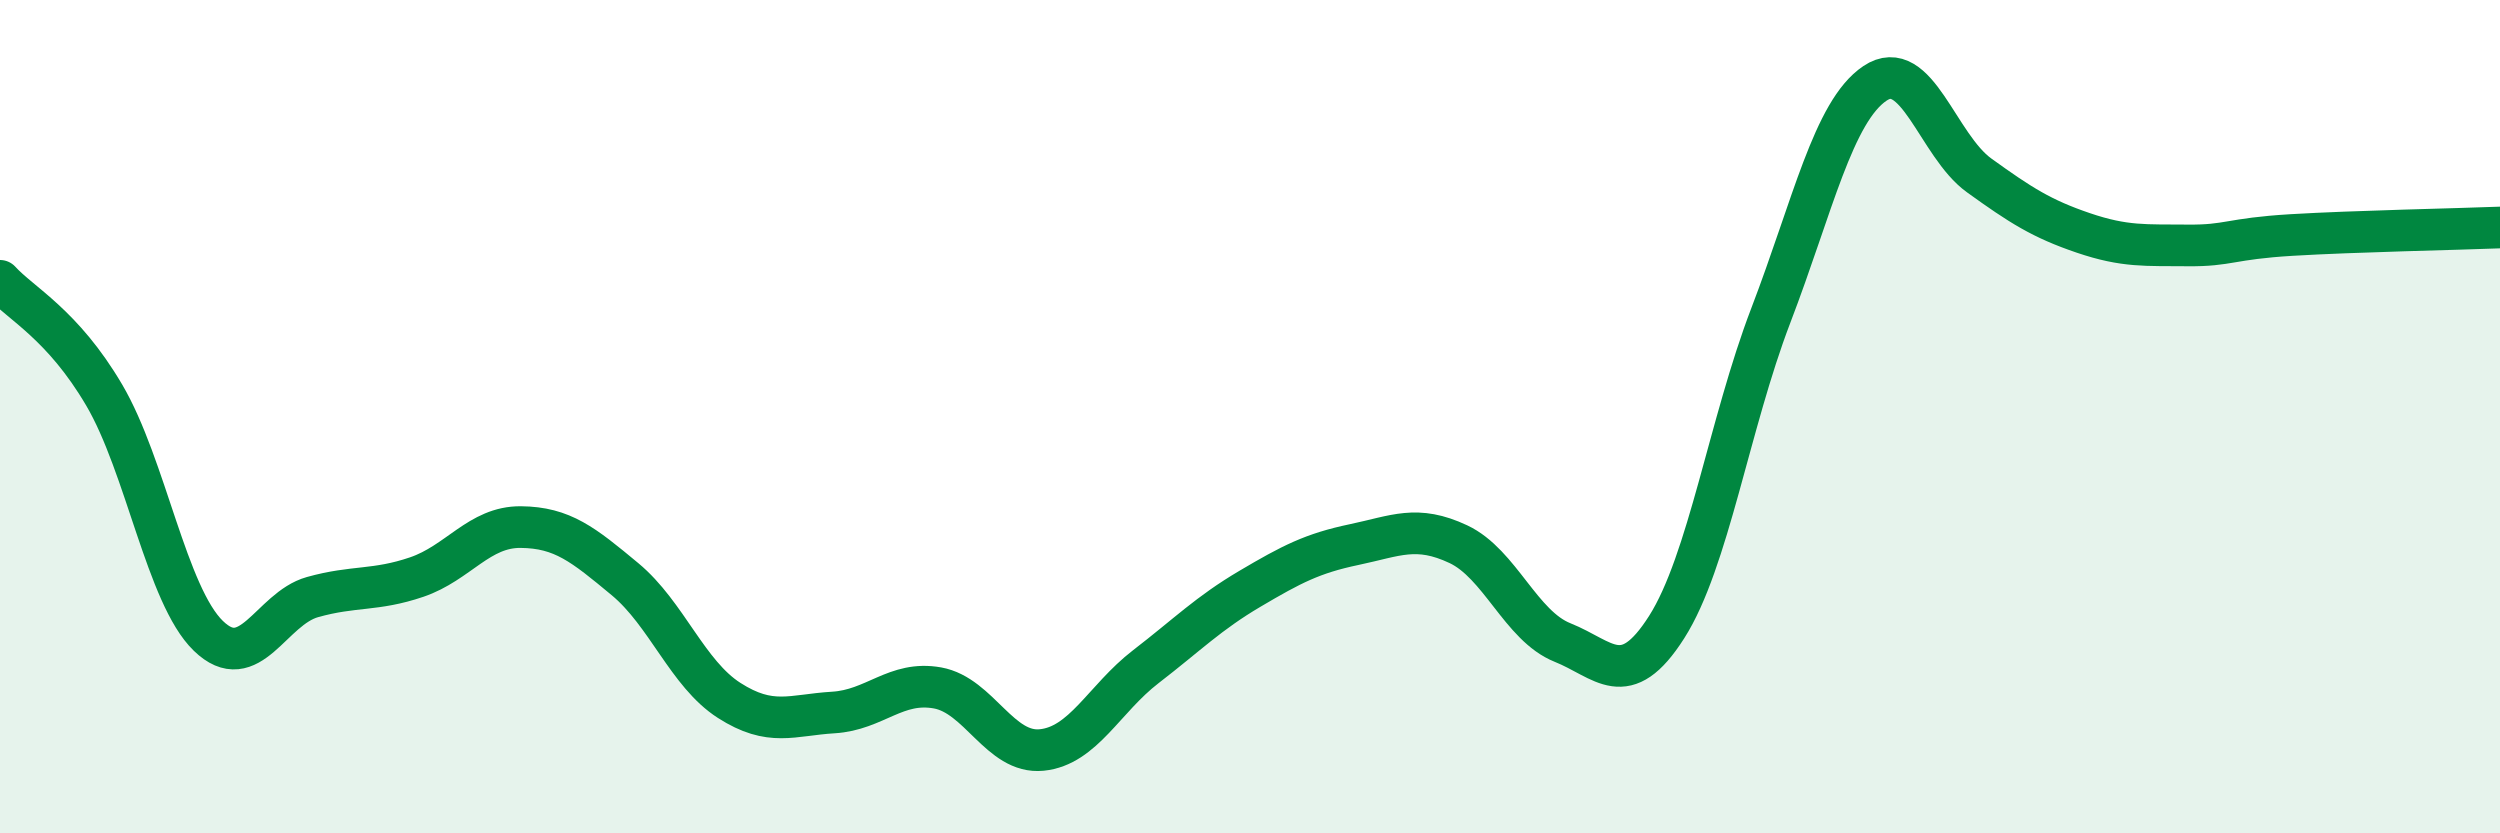 
    <svg width="60" height="20" viewBox="0 0 60 20" xmlns="http://www.w3.org/2000/svg">
      <path
        d="M 0,6.74 C 0.5,7.29 1.5,7.78 2.5,9.48 C 3.5,11.18 4,14.29 5,15.26 C 6,16.23 6.5,14.61 7.5,14.33 C 8.5,14.05 9,14.19 10,13.85 C 11,13.51 11.5,12.64 12.5,12.65 C 13.5,12.66 14,13.07 15,13.9 C 16,14.73 16.5,16.17 17.5,16.81 C 18.5,17.45 19,17.16 20,17.1 C 21,17.04 21.5,16.33 22.5,16.51 C 23.5,16.69 24,18.1 25,18 C 26,17.9 26.5,16.77 27.5,16 C 28.5,15.23 29,14.72 30,14.13 C 31,13.54 31.5,13.28 32.5,13.07 C 33.5,12.86 34,12.59 35,13.06 C 36,13.53 36.5,15.02 37.5,15.42 C 38.5,15.82 39,16.62 40,15.05 C 41,13.48 41.5,10.18 42.5,7.57 C 43.5,4.96 44,2.67 45,2 C 46,1.33 46.5,3.49 47.5,4.21 C 48.5,4.93 49,5.25 50,5.59 C 51,5.93 51.5,5.88 52.5,5.89 C 53.5,5.9 53.5,5.73 55,5.64 C 56.5,5.55 59,5.5 60,5.46L60 20L0 20Z"
        fill="#008740"
        opacity="0.1"
        stroke-linecap="round"
        stroke-linejoin="round"
      />
      <path
        d="M 0,6.74 C 0.5,7.29 1.5,7.78 2.5,9.48 C 3.5,11.18 4,14.29 5,15.26 C 6,16.23 6.5,14.61 7.5,14.33 C 8.5,14.05 9,14.19 10,13.85 C 11,13.51 11.5,12.64 12.5,12.65 C 13.5,12.66 14,13.07 15,13.9 C 16,14.73 16.5,16.17 17.5,16.81 C 18.5,17.45 19,17.16 20,17.1 C 21,17.04 21.5,16.33 22.5,16.51 C 23.5,16.69 24,18.1 25,18 C 26,17.9 26.5,16.77 27.5,16 C 28.5,15.23 29,14.72 30,14.13 C 31,13.54 31.5,13.28 32.5,13.07 C 33.5,12.86 34,12.59 35,13.06 C 36,13.53 36.5,15.02 37.5,15.42 C 38.5,15.82 39,16.62 40,15.05 C 41,13.48 41.5,10.18 42.5,7.57 C 43.5,4.96 44,2.67 45,2 C 46,1.33 46.5,3.49 47.5,4.21 C 48.5,4.93 49,5.25 50,5.59 C 51,5.93 51.5,5.88 52.5,5.89 C 53.5,5.9 53.5,5.73 55,5.64 C 56.5,5.55 59,5.5 60,5.46"
        stroke="#008740"
        stroke-width="1"
        fill="none"
        stroke-linecap="round"
        stroke-linejoin="round"
      />
    </svg>
  